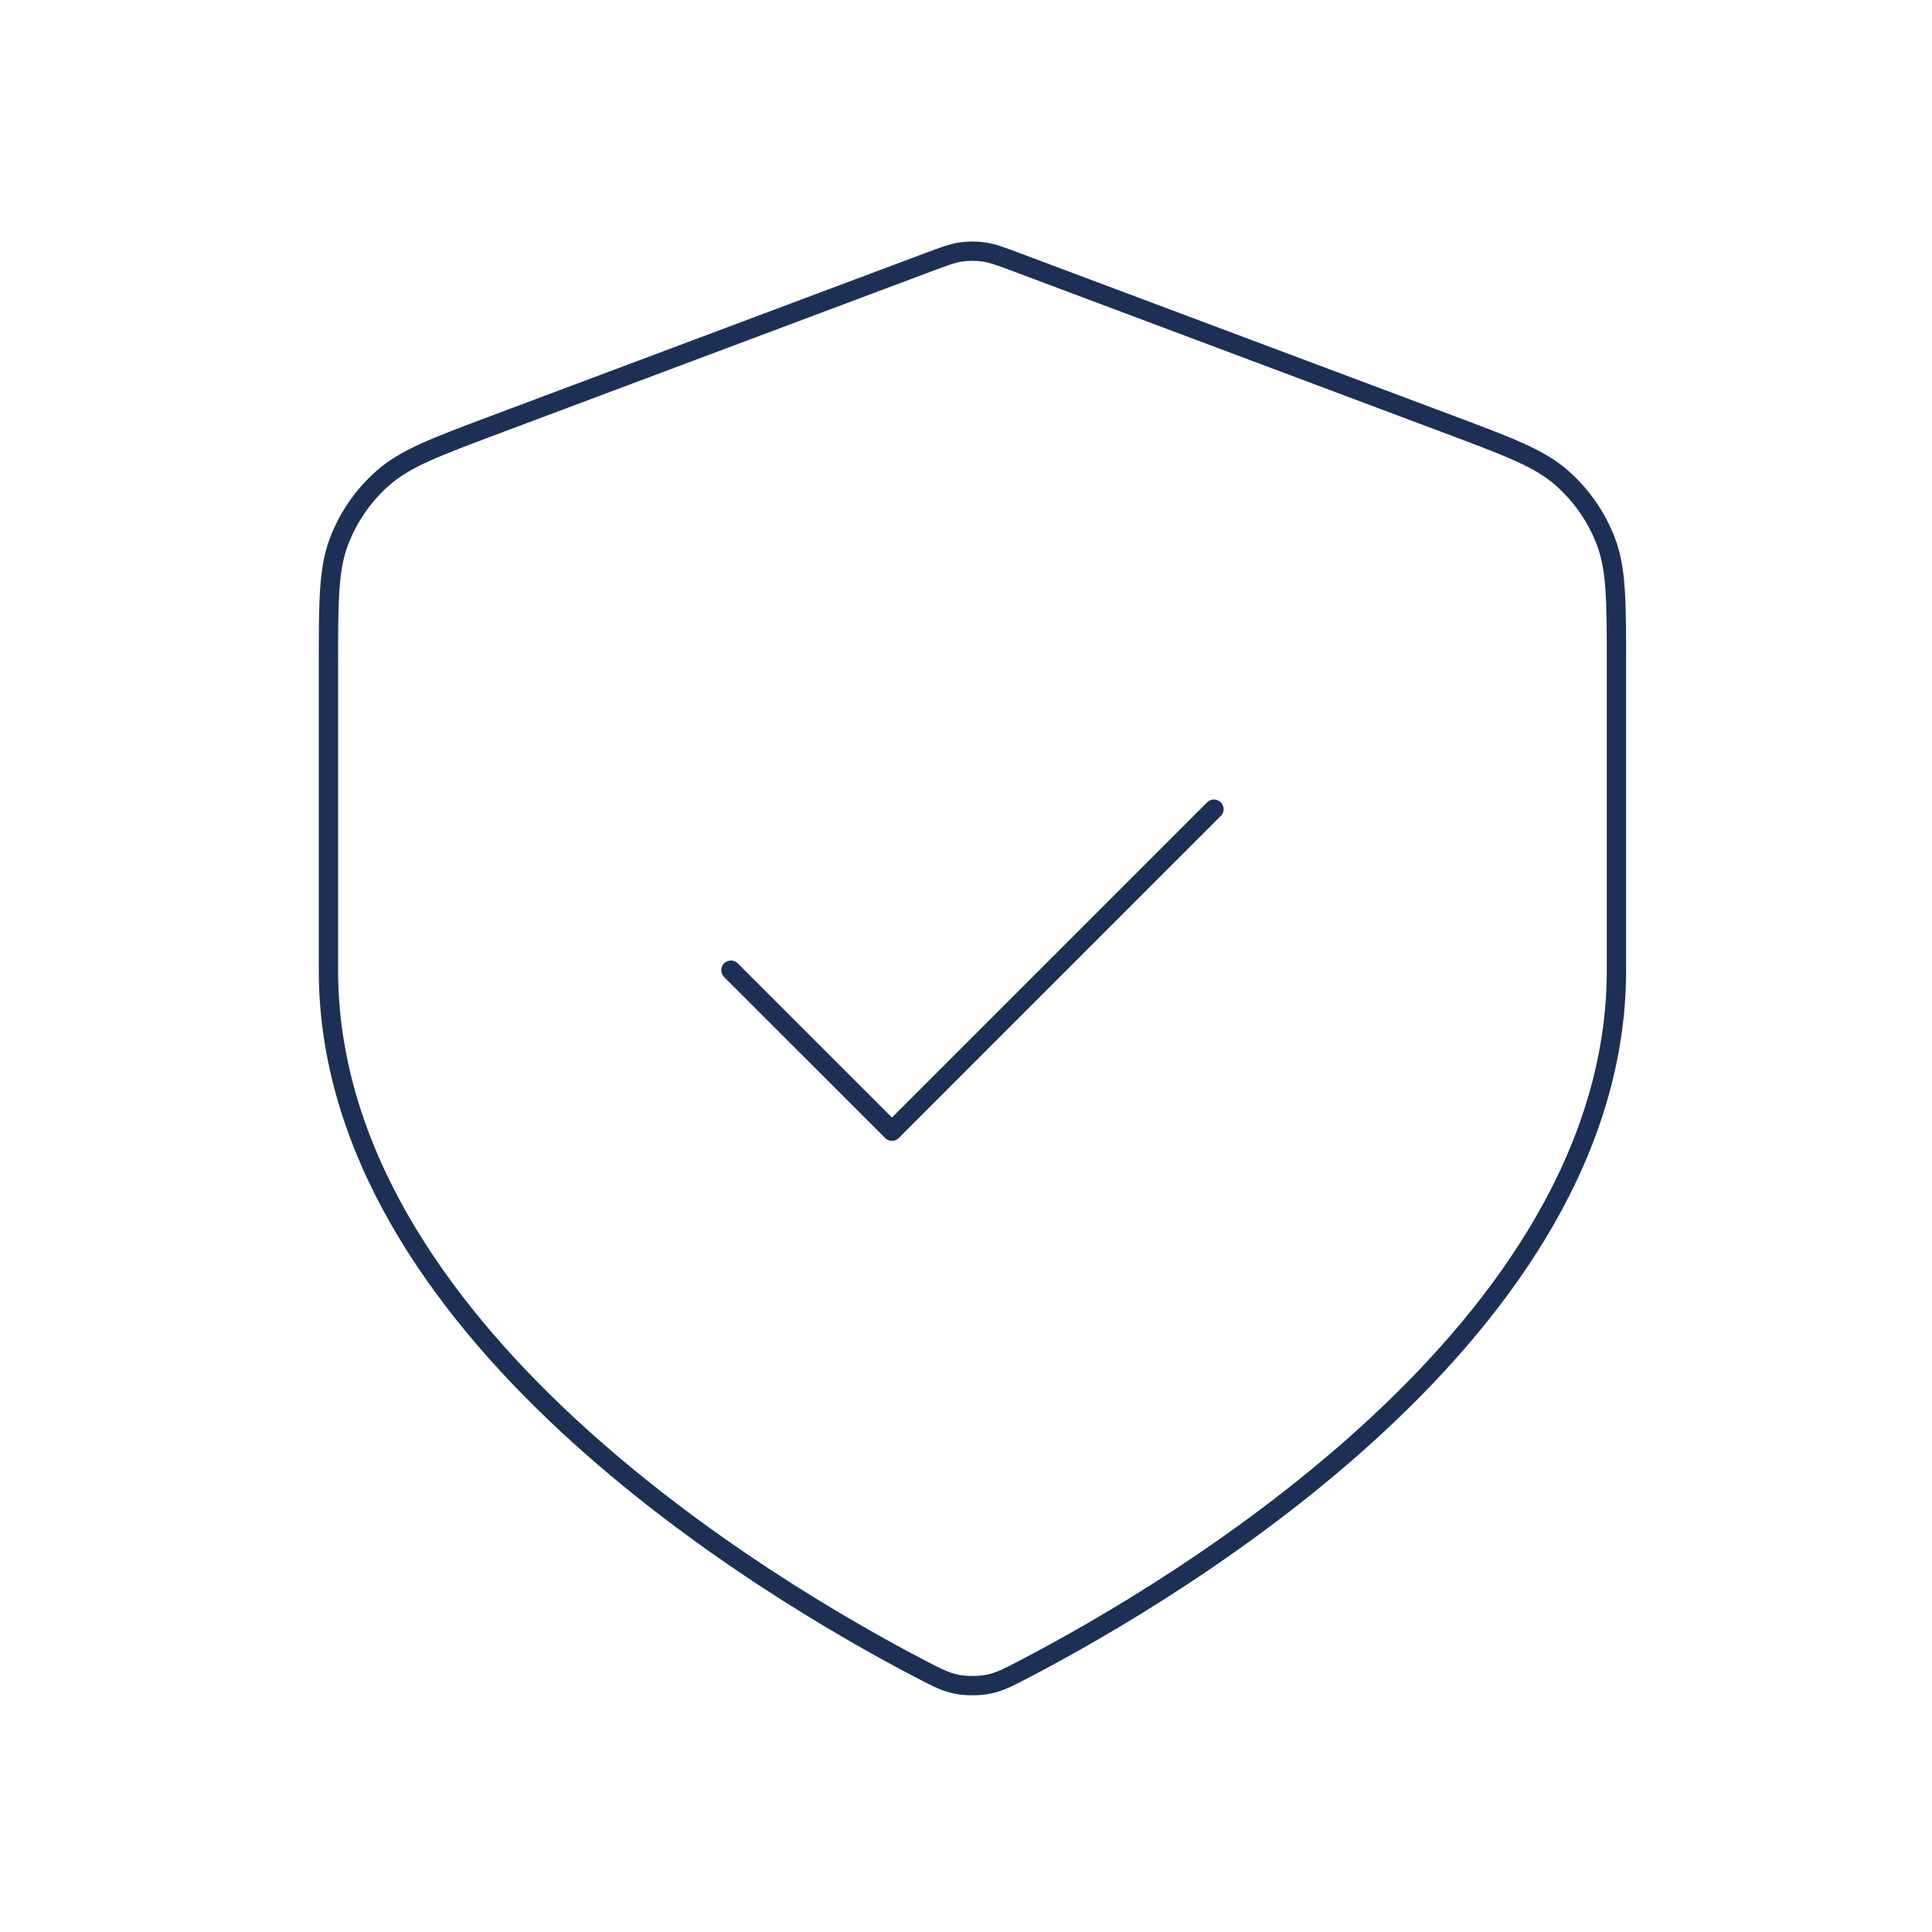 <svg width="100" height="100" viewBox="0 0 100 100" fill="none" xmlns="http://www.w3.org/2000/svg">
<path d="M37.833 50.217L46.167 58.55L62.833 41.883M83.667 50.217C83.667 68.805 60.917 82.274 53.006 86.396C52.15 86.842 51.722 87.064 51.129 87.18C50.667 87.27 50 87.27 49.538 87.18C48.944 87.064 48.516 86.842 47.661 86.396C39.75 82.274 17 68.805 17 50.217V34.457C17 31.125 17 29.46 17.545 28.028C18.026 26.763 18.808 25.634 19.824 24.74C20.973 23.727 22.532 23.142 25.652 21.972L47.992 13.595C48.859 13.27 49.292 13.107 49.737 13.043C50.133 12.986 50.534 12.986 50.929 13.043C51.375 13.107 51.808 13.27 52.674 13.595L75.015 21.972C78.134 23.142 79.694 23.727 80.843 24.74C81.858 25.634 82.641 26.763 83.122 28.028C83.667 29.46 83.667 31.125 83.667 34.457V50.217Z" stroke="#1C3055" stroke-linecap="round" stroke-linejoin="round"/>
</svg>
